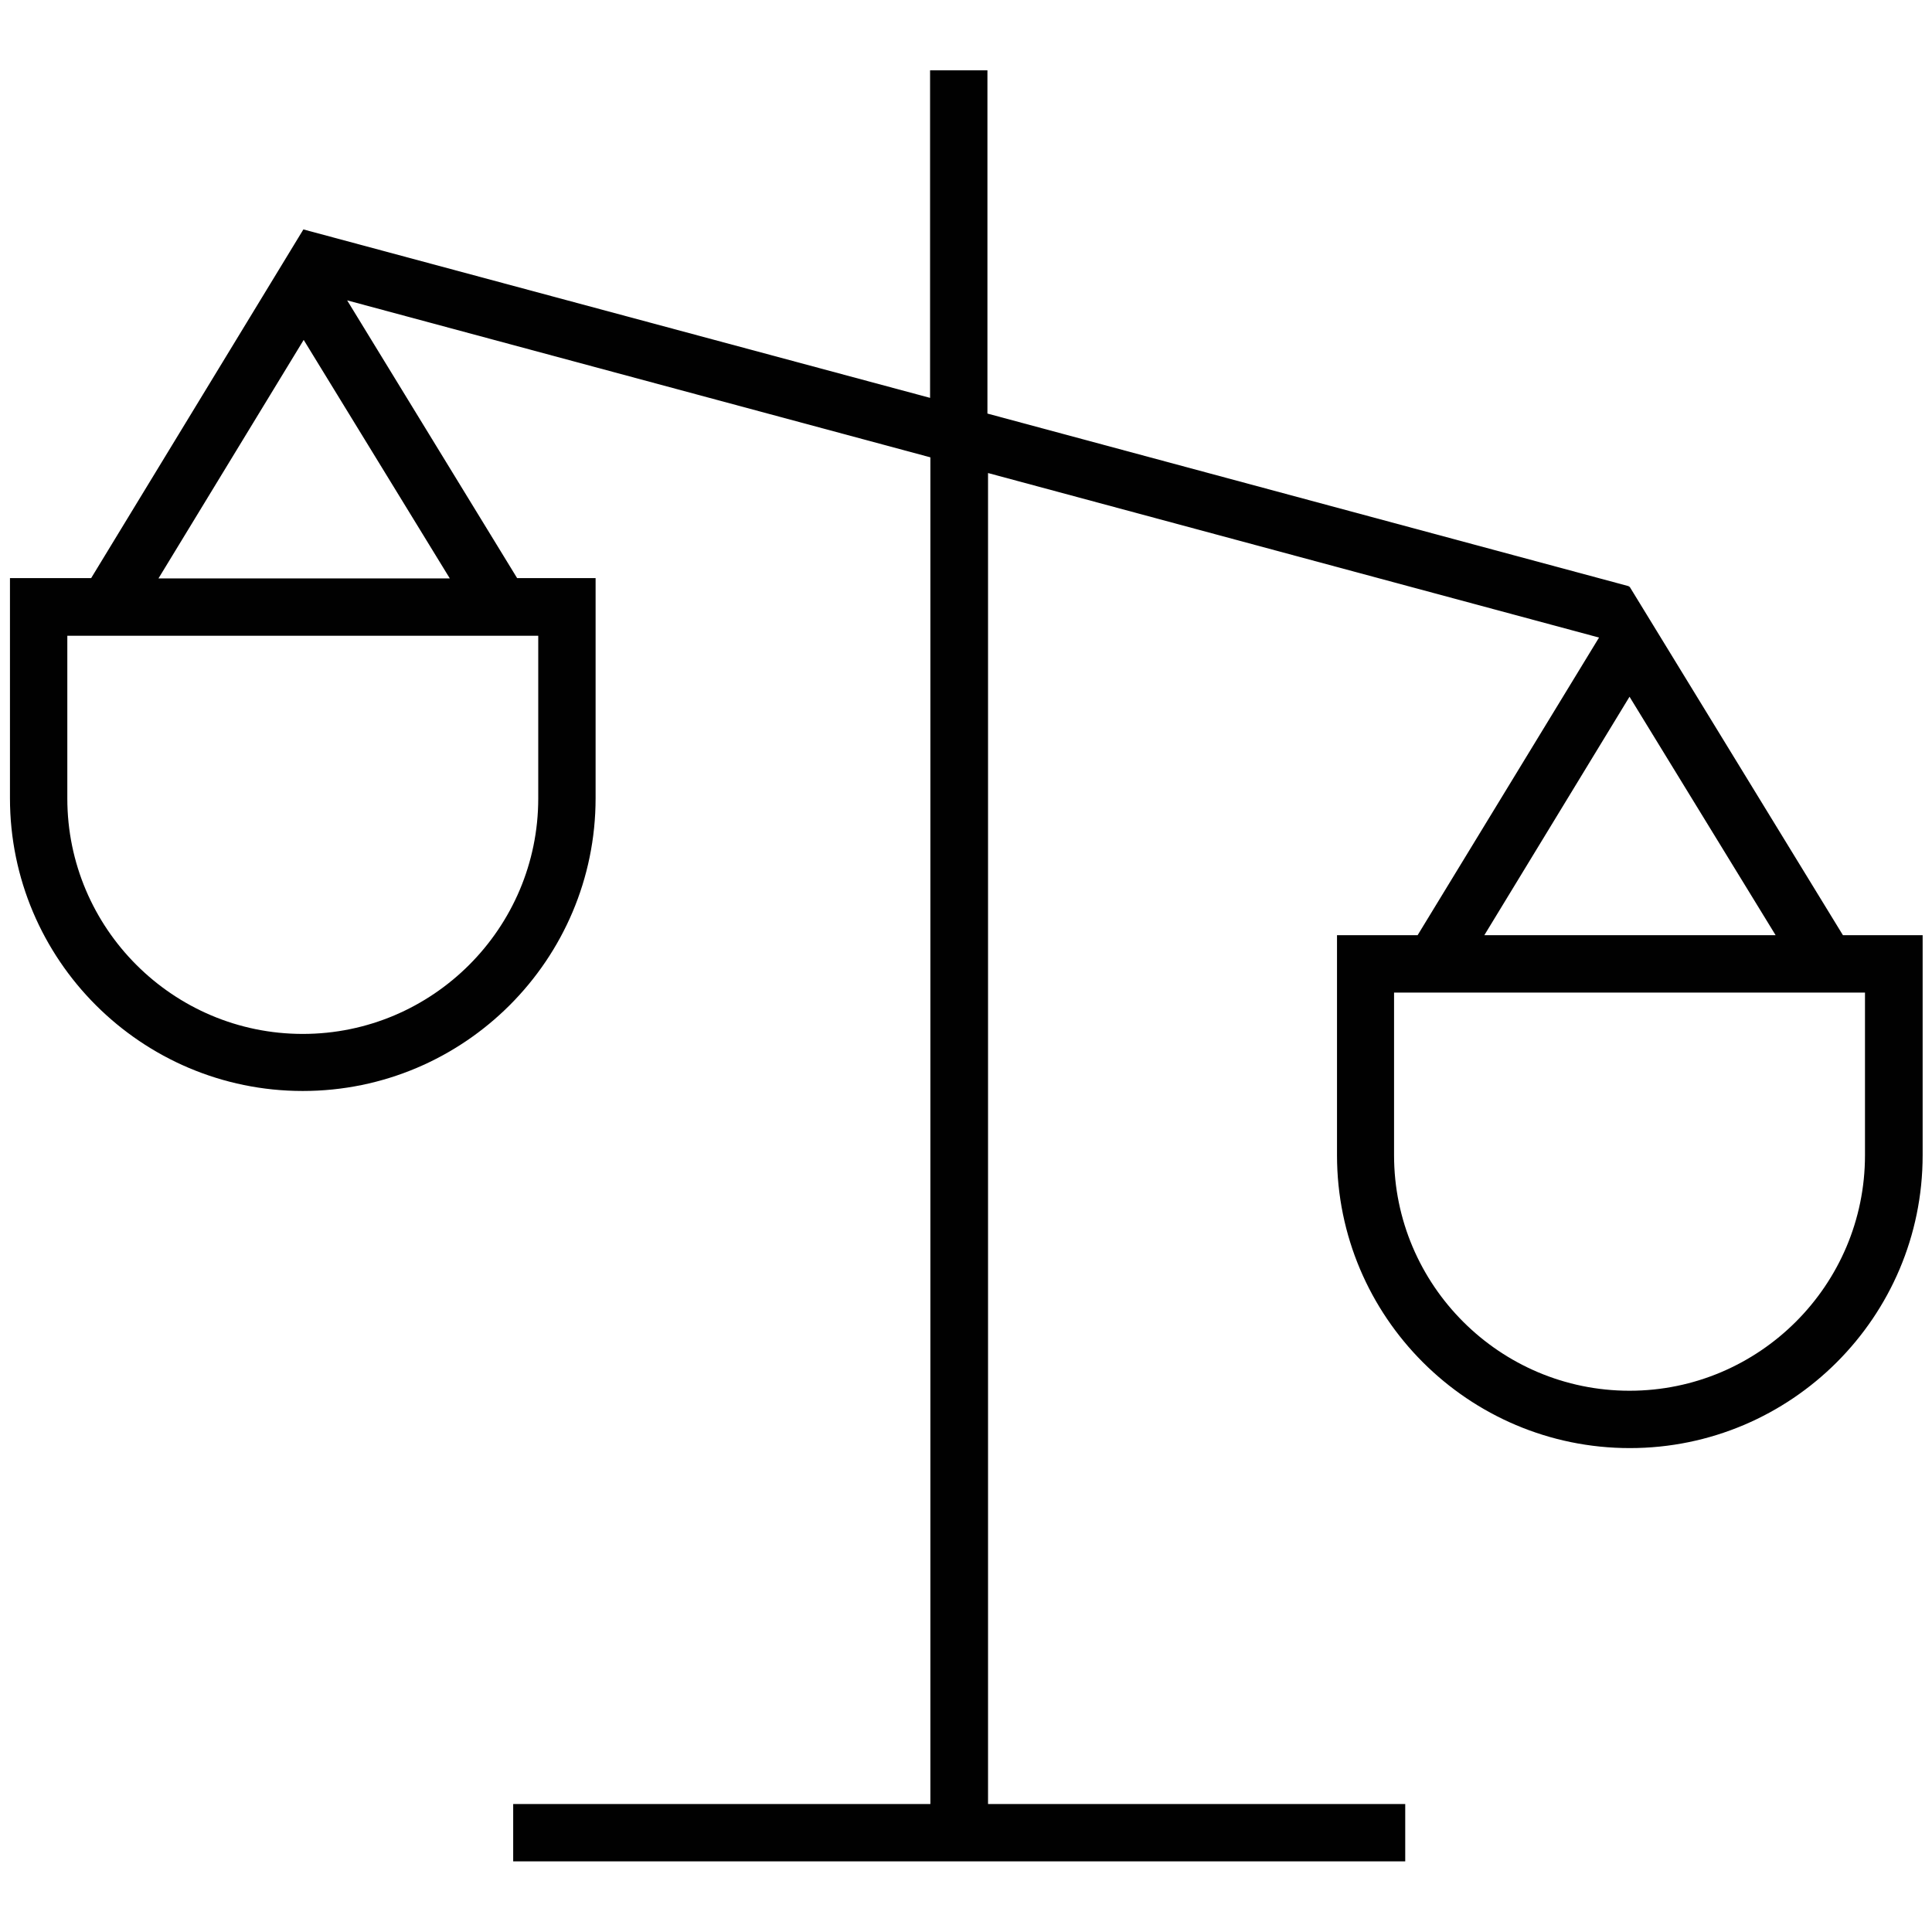 <?xml version="1.0" encoding="UTF-8"?>
<svg xmlns="http://www.w3.org/2000/svg" id="Layer_2" width="64" height="64" viewBox="0 0 64 64">
  <defs>
    <style>.cls-1{fill:#010101;}.cls-1,.cls-2{stroke-width:0px;}.cls-2{fill:none;}</style>
  </defs>
  <g id="Layer_1-2">
    <rect class="cls-2" width="64" height="64"></rect>
    <path class="cls-1" d="m61.05,30.98l-7.07-11.55-.02.02v-.03s-21.25-5.72-21.25-5.72V2.33h-1.9v10.85L10.05,7.6h0s-7.03,11.55-7.03,11.55H.33v7.29c0,5.35,4.35,9.7,9.7,9.7s9.7-4.35,9.7-9.7v-7.29h-2.6l-5.63-9.2,19.32,5.2v44.61h-13.82v1.9h29.55v-1.9h-13.82V15.67l20.24,5.45-6.01,9.86h-2.67v7.29c0,5.35,4.35,9.7,9.7,9.7s9.7-4.35,9.7-9.7v-7.29h-2.63Zm-43.22-4.53c0,4.3-3.5,7.8-7.8,7.8s-7.8-3.5-7.8-7.8v-5.39h15.6v5.39Zm-12.58-7.29l4.81-7.9,4.84,7.9H5.24Zm48.73,3.92l4.84,7.9h-9.65l4.81-7.9Zm7.8,15.19c0,4.3-3.5,7.8-7.8,7.8s-7.8-3.5-7.8-7.8v-5.39h15.6v5.39Z"></path>
  </g>
</svg>
